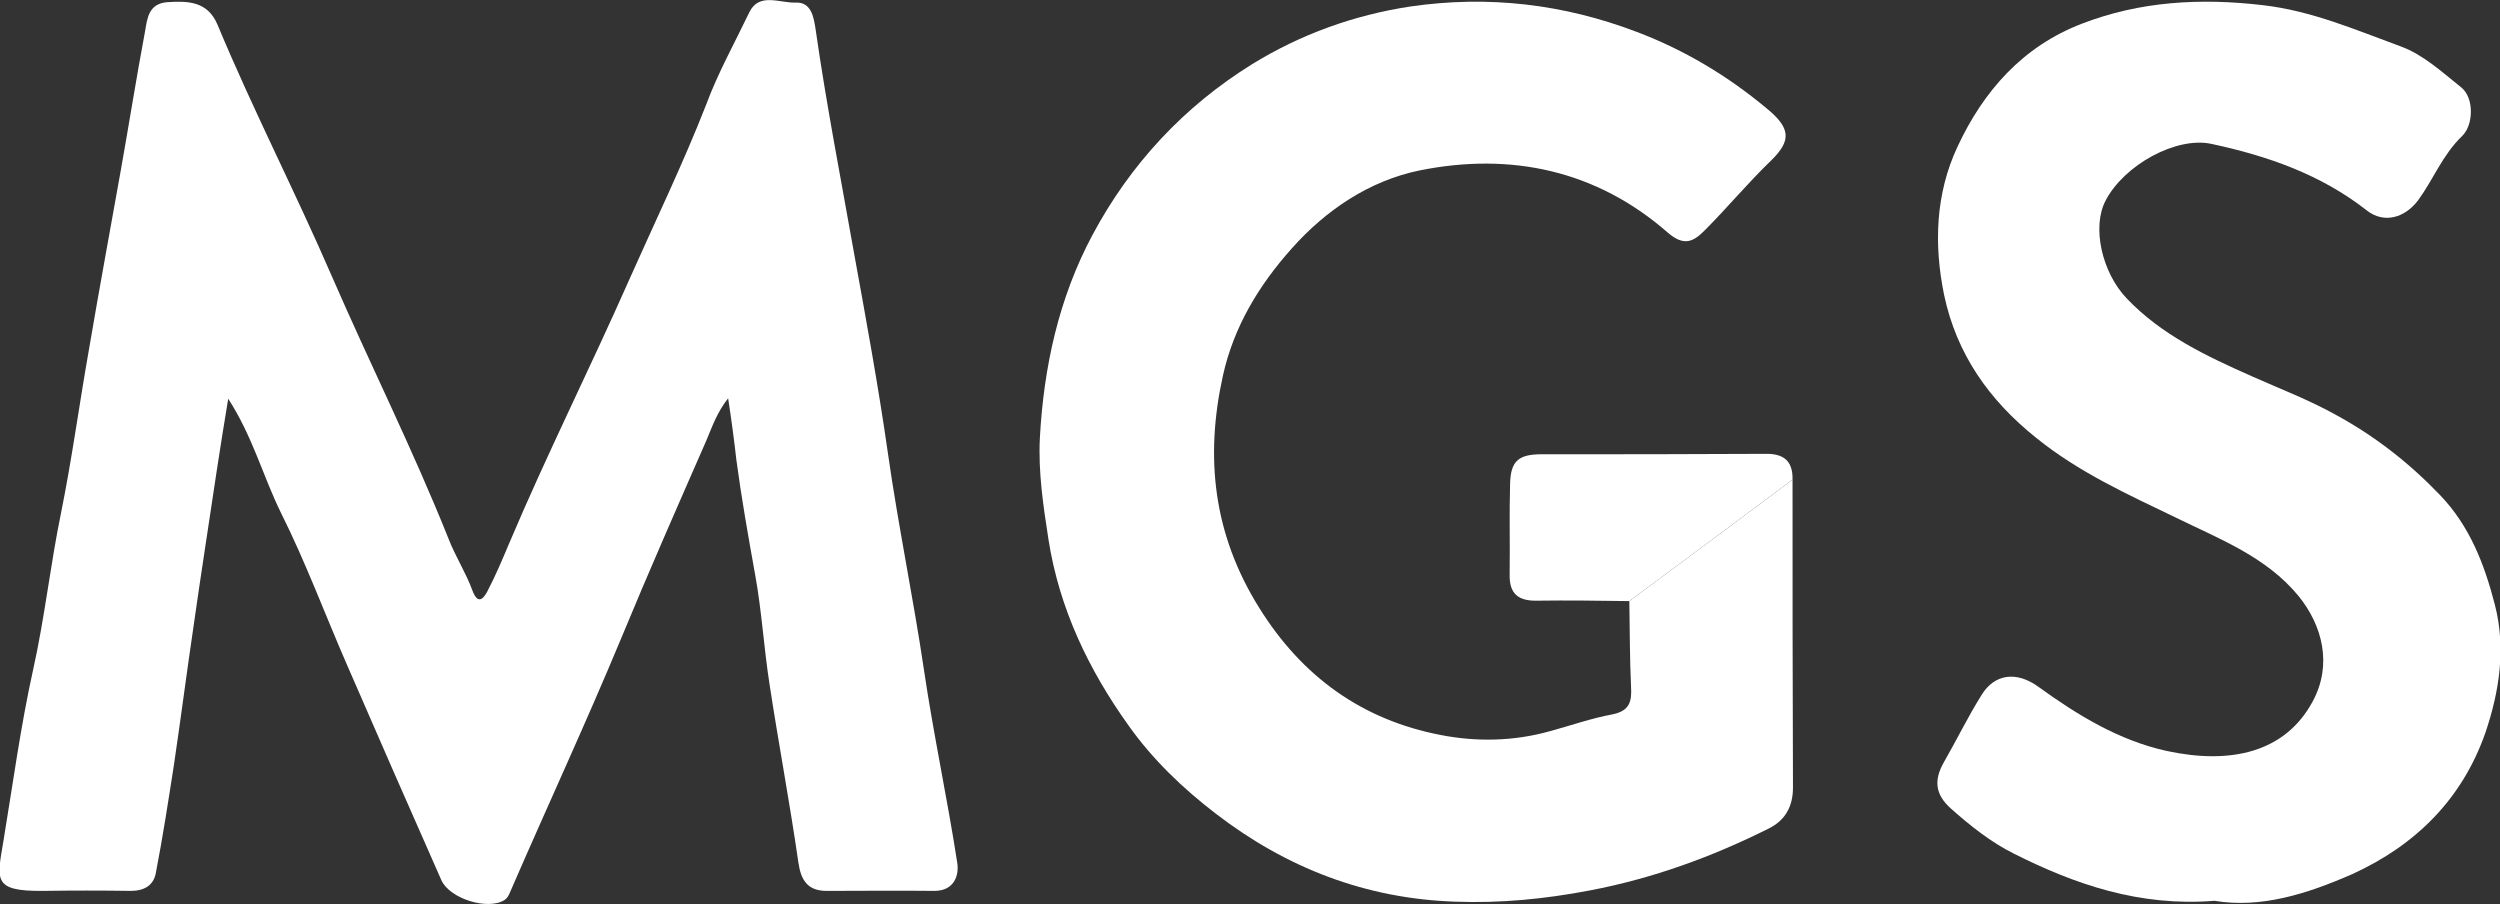 <?xml version="1.0" encoding="utf-8"?>
<!-- Generator: Adobe Illustrator 27.4.1, SVG Export Plug-In . SVG Version: 6.00 Build 0)  -->
<svg version="1.1" id="Layer_2_00000104682366975282961010000004848416125444679358_"
	 xmlns="http://www.w3.org/2000/svg" xmlns:xlink="http://www.w3.org/1999/xlink" x="0px" y="0px" viewBox="0 0 580.6 210"
	 style="enable-background:new 0 0 580.6 210;" xml:space="preserve">
<rect x="0" y="0" width="580.6" height="210" fill="#333333" stroke="none"/>
<style type="text/css">
	.st0{fill:#FFFFFF;}
</style>
<g id="Layer_1-2">
	<g>
		<path class="st0" d="M169.1,92.5c-2.6,3.3-3.7,6.6-5.1,9.9c-6.7,15.3-13.4,30.5-19.8,46c-8.2,19.7-17.2,39.1-25.7,58.7
			c-0.3,0.8-0.7,1.5-1.3,1.9c-3.9,2.5-12.8-0.3-14.7-4.6c-7.4-16.7-14.7-33.4-22-50.2c-5.1-11.7-9.5-23.6-15.2-35
			c-4.2-8.5-6.6-17.8-12.3-26.6c-1,6-1.8,11.1-2.6,16.3c-1.8,12.1-3.7,24.2-5.4,36.2c-1.6,10.8-3,21.7-4.6,32.5
			c-1.3,8.4-2.6,16.8-4.2,25.1c-0.5,2.9-2.7,4.2-5.8,4.2c-6.8-0.1-13.7-0.1-20.5,0c-11.7,0.1-10.6-2.6-9.1-11.6
			C3,182,4.8,168.6,7.7,155.5c2.7-12.1,4-24.4,6.5-36.5c2.5-12.4,4.2-25,6.4-37.5c2.4-14.1,5-28.2,7.5-42.2
			c1.9-10.7,3.6-21.4,5.6-32.1c0.5-2.9,0.8-6.4,5.2-6.7c4.8-0.3,9.3-0.2,11.6,5.2c8.2,19.7,18,38.7,26.5,58.3
			c8.9,20.5,18.9,40.4,27.2,61.2c1.6,4.1,4,7.8,5.5,11.9c1.2,3.2,2.4,2.2,3.4,0.4c1.9-3.6,3.5-7.4,5.1-11.2
			c8.8-20.8,18.9-40.9,28-61.5c6-13.5,12.4-26.7,17.8-40.5C166.7,17,170.6,10,174,2.9c2.3-4.8,7.2-2.1,10.9-2.3
			c3.6-0.1,4.1,3.6,4.5,6.1c2.5,17.5,5.9,34.9,9,52.4c2.8,15.4,5.6,30.7,7.8,46.1c2.4,16.9,5.9,33.6,8.4,50.5
			c2.2,14.9,5.4,29.7,7.7,44.6c0.5,3-0.7,6.6-5.3,6.6c-8.3-0.1-16.7,0-25,0c-4.4,0-6-2.4-6.6-6.7c-2-13.9-4.6-27.6-6.7-41.4
			c-1.3-8.4-1.8-16.9-3.3-25.2c-1.6-8.9-3.2-17.9-4.4-26.9C170.5,102.2,169.9,97.7,169.1,92.5L169.1,92.5z"/>
		<path class="st0" d="M416.3,111.4c0,23.8,0,47.6,0.1,71.5c0,4.4-1.8,7.6-5.6,9.5c-13.2,6.6-26.9,11.6-41.6,14.4
			c-10.5,2-20.8,3-31.3,2.6c-20.7-0.7-39.1-7.8-55.5-20.4c-7.7-5.9-14.7-12.6-20.3-20.5c-9.3-13-16.1-27.2-18.6-43.2
			c-1.2-7.8-2.4-15.6-2-23.6c0.9-16.5,4.4-32.5,12.2-47.1c8.8-16.5,21.3-29.9,37.1-39.7C302,8,314.4,3.5,327.6,1.5
			c18-2.6,35.4-0.6,52.5,5.9c11.1,4.2,21.1,10.2,30.1,17.7c5.8,4.7,5.8,7.6,1.1,12.2c-5.4,5.2-10.1,10.9-15.4,16.2
			c-2.5,2.5-4.7,3.9-8.6,0.5c-16.6-14.5-36.5-18.7-57.7-14.4c-11.6,2.4-21.7,9.2-29.6,18.1c-7.6,8.5-13.5,18.2-16,29.6
			c-4.2,19-2.2,36.8,8.4,53.8c10,16.1,24,26.1,42.2,29.6c8.2,1.6,16.9,1.5,25.4-0.9c4.8-1.3,9.6-3,14.5-3.9c3.9-0.8,4.5-2.9,4.3-6.3
			c-0.3-6.6-0.3-13.3-0.4-20C391.1,130.2,403.7,120.8,416.3,111.4L416.3,111.4z"/>
		<path class="st0" d="M514.3,209.2c-17.4,1.4-32.4-3.8-46.7-11c-5.2-2.6-10-6.4-14.5-10.4c-3.7-3.3-4-6.6-1.7-10.7
			c3-5.2,5.6-10.6,8.8-15.7c3-4.9,8.1-5.6,13.2-1.9c9.1,6.6,18.8,12.5,29.8,14.9c14.8,3.2,27.5,0.4,33.9-11.5
			c4.6-8.5,2.3-17.6-3.3-24.5c-7.5-9.1-18.3-13.2-28.5-18.2c-11.2-5.4-22.5-10.5-32.4-18.5c-11-8.8-18.5-19.5-21.4-33.2
			c-2.4-11.7-2-23.5,3.1-34.4c6-12.9,15.1-23.3,28.9-28.6c13.5-5.2,27.5-6,42-4.3c11.4,1.3,21.7,5.8,32.1,9.6c5.2,1.9,9.6,6,14,9.5
			c3,2.4,2.9,8.7,0.2,11.3c-4.5,4.3-6.7,10.1-10.2,14.9c-3.1,4.1-7.9,5.5-11.9,2.4c-10.7-8.4-23.1-12.7-36.2-15.5
			c-8.1-1.7-20.2,4.9-24.5,13.2c-3.2,6.1-0.9,16.6,4.9,22.7c8.1,8.5,18.5,13.4,29.1,18.1c6.5,2.9,13.1,5.4,19.4,8.9
			c9.2,5,17.1,11.2,24.3,18.7c6.9,7.2,10.3,16.1,12.7,25.4c2.6,10,1.1,20.1-2.2,29.8c-5.4,15.4-16.2,26.1-30.9,32.8
			C535.8,207.6,525.1,211,514.3,209.2L514.3,209.2z"/>
		<path class="st0" d="M416.3,111.4c-12.6,9.4-25.2,18.8-37.9,28.2c-7.1-0.1-14.3-0.2-21.4-0.1c-4.4,0.1-6.5-1.6-6.4-6.1
			c0.1-7-0.1-14,0.1-20.9c0.1-5.4,1.9-7,7.3-7c17.3,0,34.6,0,51.9-0.1C414.2,105.3,416.4,107,416.3,111.4z"/>
	</g>
</g>
</svg>
